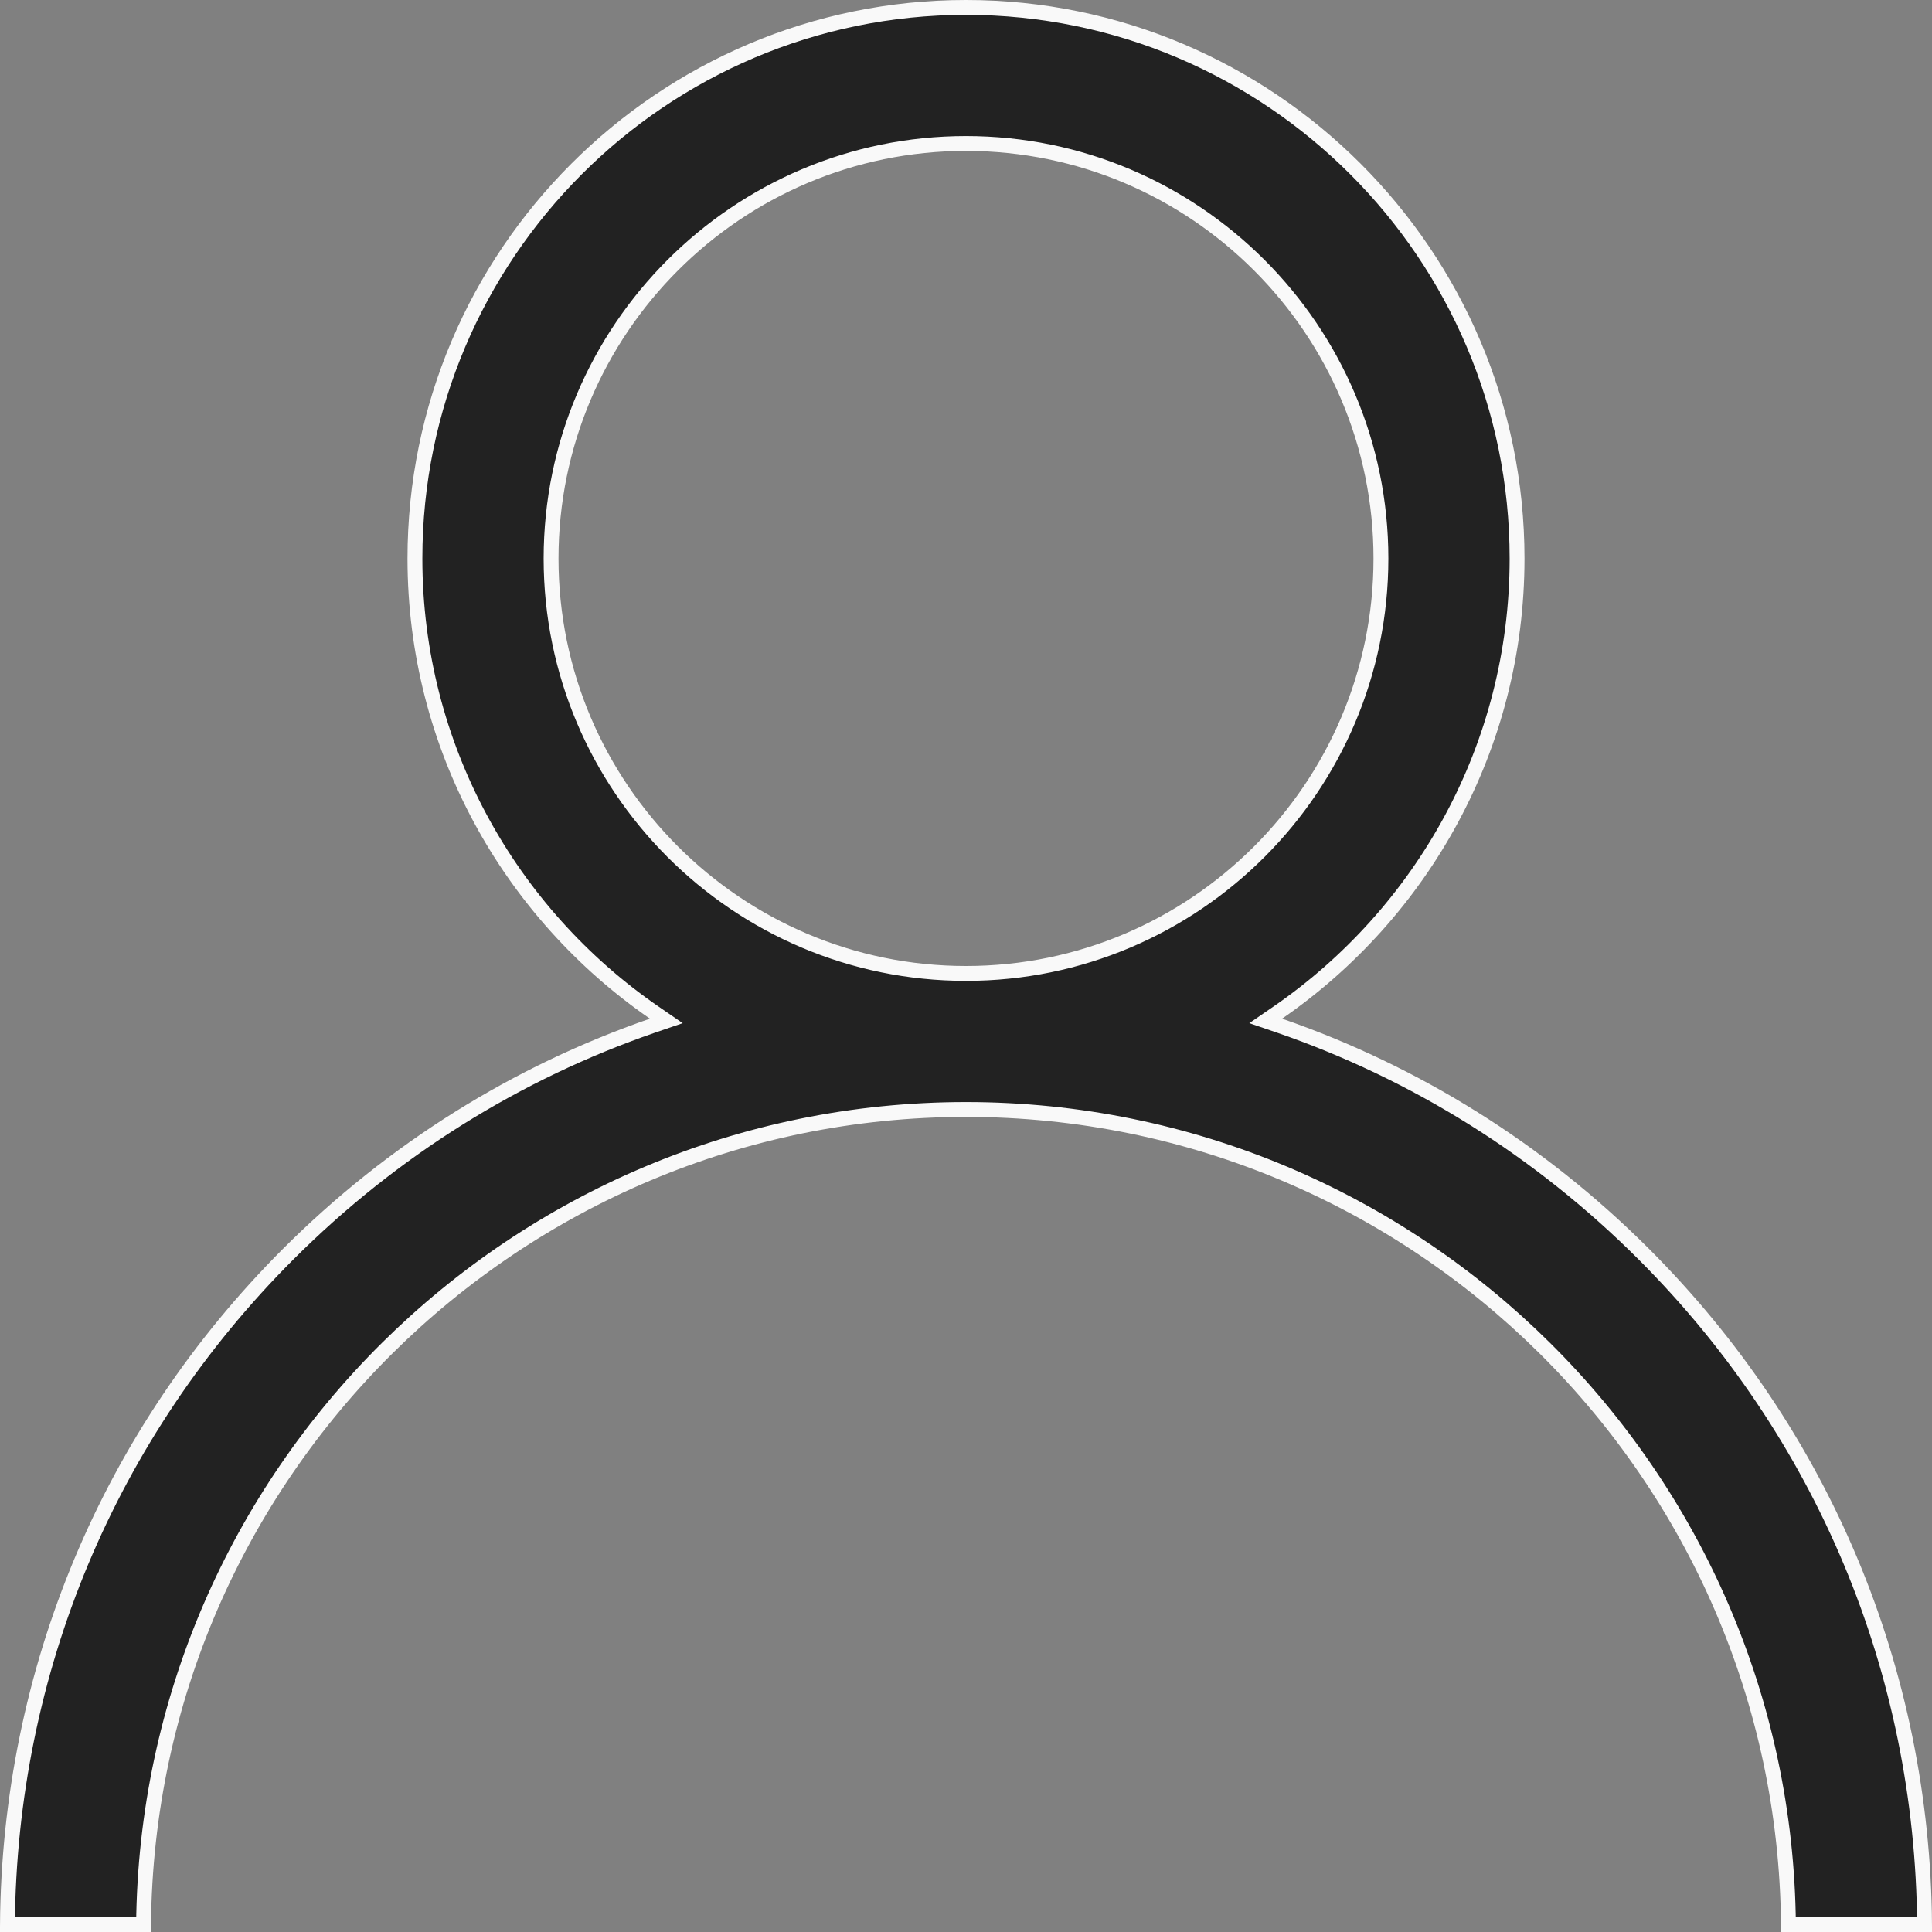 <svg width="26" height="26" viewBox="0 0 26 26" fill="none" xmlns="http://www.w3.org/2000/svg">
<rect x="0" y="0" width="26" height="26" fill="#808080" stroke="none"/>
<path d="M17.196 13.627L17.033 13.739L17.22 13.803C19.044 14.433 20.716 15.473 22.122 16.878C24.535 19.291 25.874 22.491 25.9 25.9H24.068C24.014 19.842 19.07 14.931 13 14.931C6.93 14.931 1.986 19.842 1.932 25.9H0.1C0.126 22.491 1.465 19.291 3.878 16.878C5.284 15.473 6.956 14.433 8.78 13.803L8.967 13.739L8.804 13.627C6.861 12.288 5.584 10.048 5.584 7.516C5.584 3.427 8.911 0.1 13 0.1C17.089 0.1 20.416 3.427 20.416 7.516C20.416 10.048 19.139 12.288 17.196 13.627ZM7.416 7.516C7.416 10.595 9.921 13.1 13 13.1C16.079 13.1 18.584 10.595 18.584 7.516C18.584 4.436 16.079 1.931 13 1.931C9.921 1.931 7.416 4.436 7.416 7.516Z" fill="#222222" stroke="#F9F9F9" stroke-width="0.2"/>
</svg>

